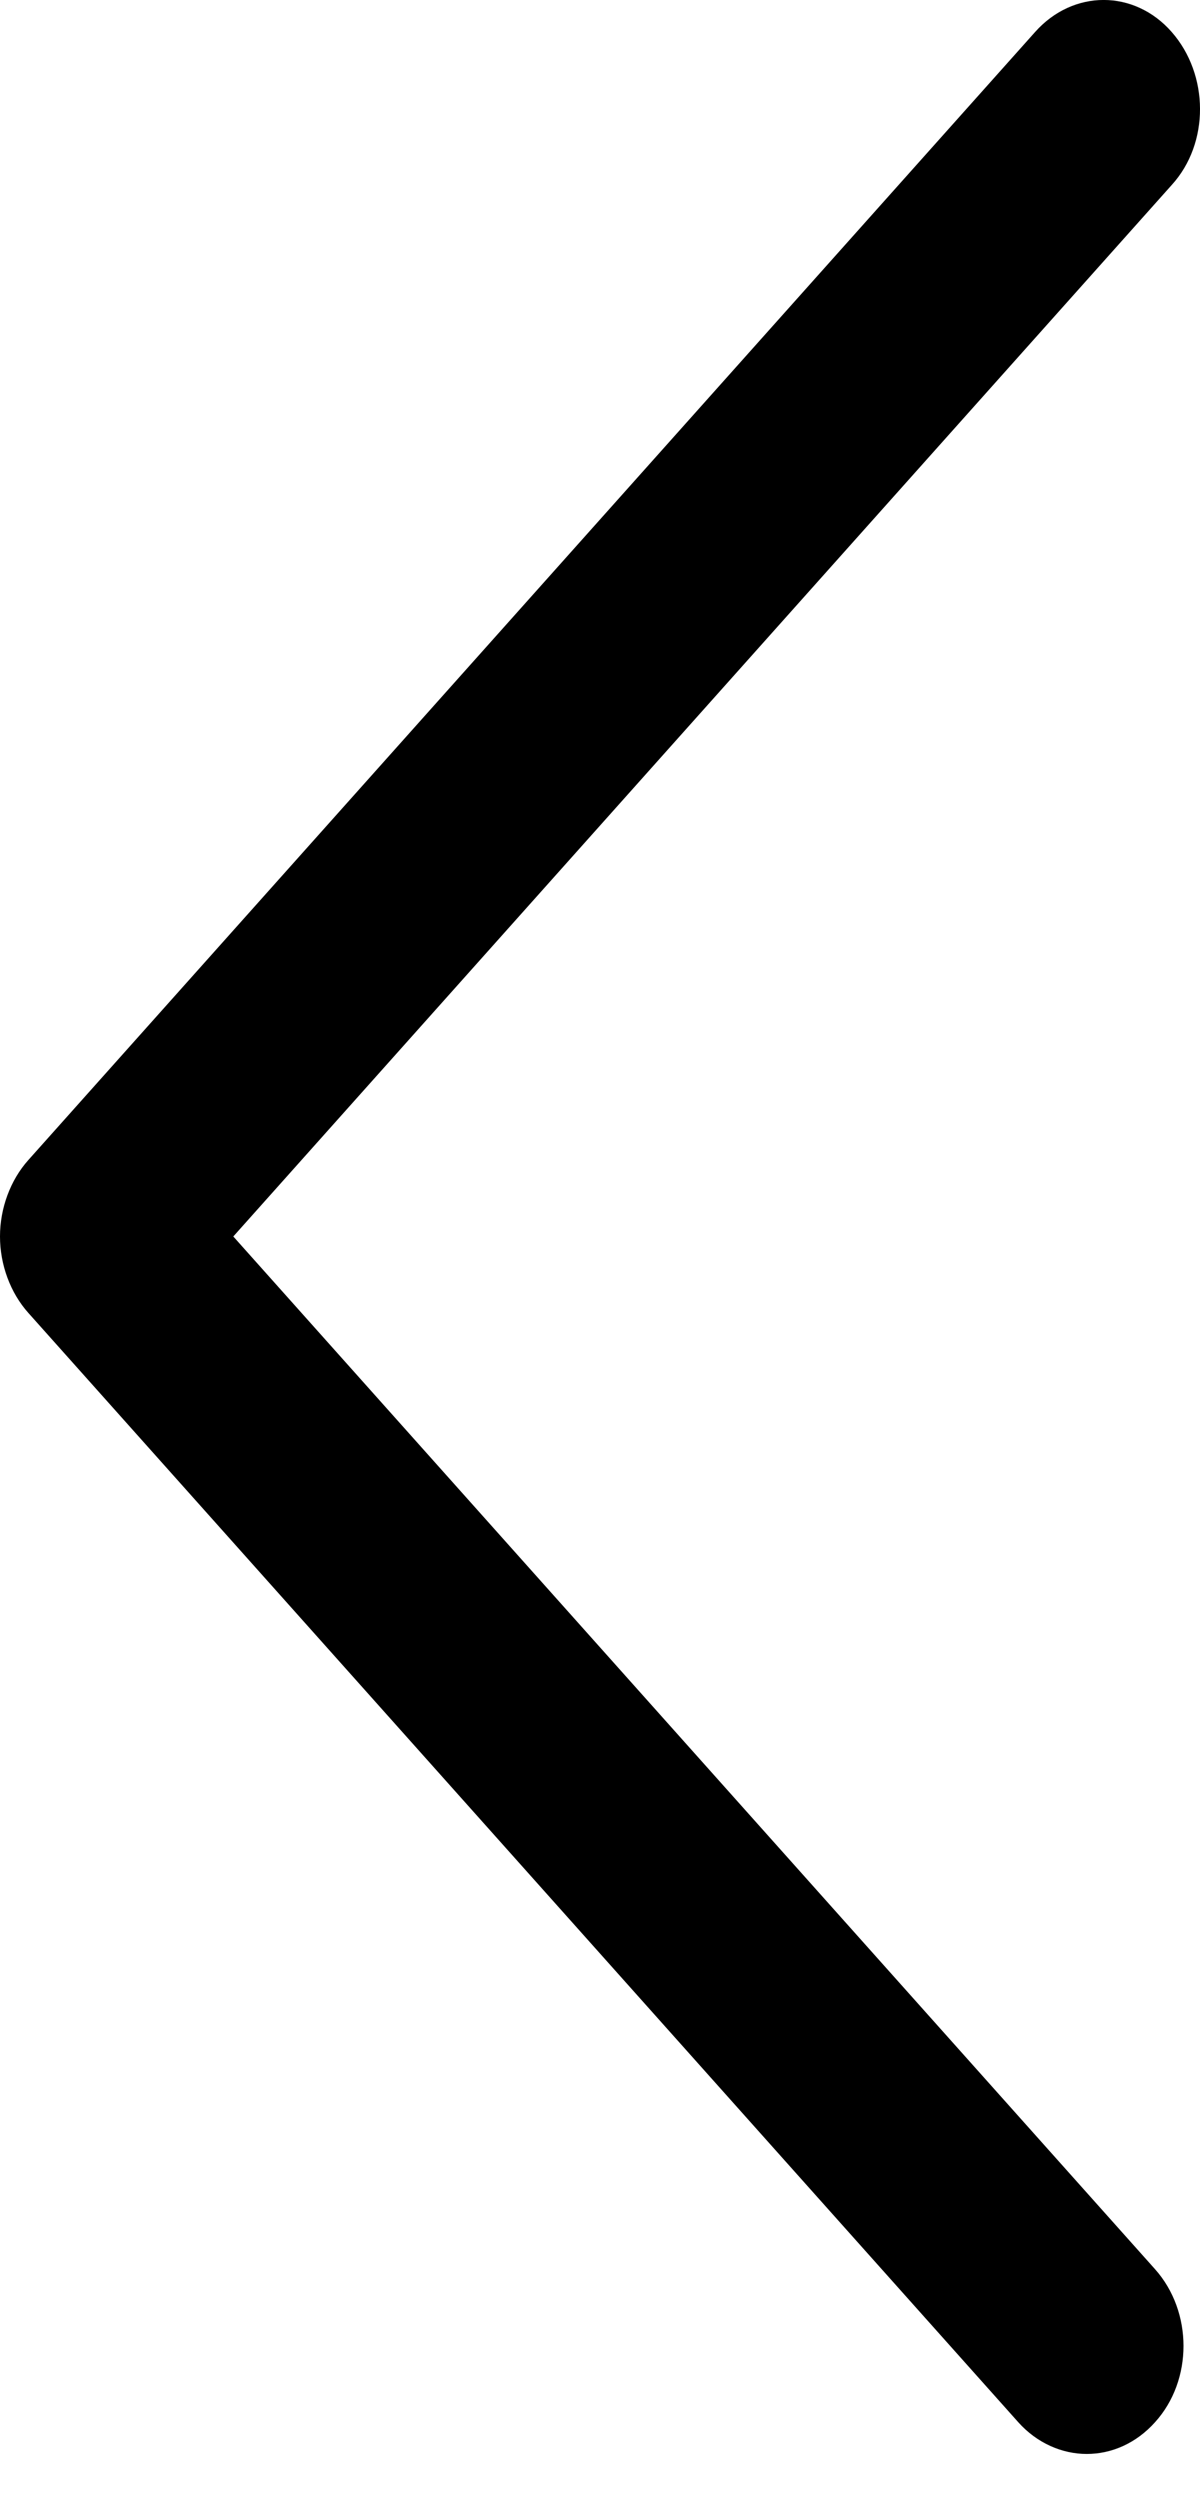 <svg xmlns="http://www.w3.org/2000/svg" width="12" height="25" viewBox="0 0 12 25" fill="none">
<path d="M10.867 24.538C10.621 24.538 10.37 24.43 10.183 24.221L0.284 13.129C0.103 12.927 0 12.646 0 12.364C0 12.082 0.103 11.801 0.284 11.599L10.351 0.32C10.731 -0.107 11.343 -0.107 11.717 0.32C12.091 0.746 12.098 1.432 11.717 1.85L2.333 12.364L11.55 22.69C11.93 23.116 11.93 23.802 11.55 24.221C11.363 24.43 11.118 24.538 10.867 24.538Z" fill="black"/>
</svg>